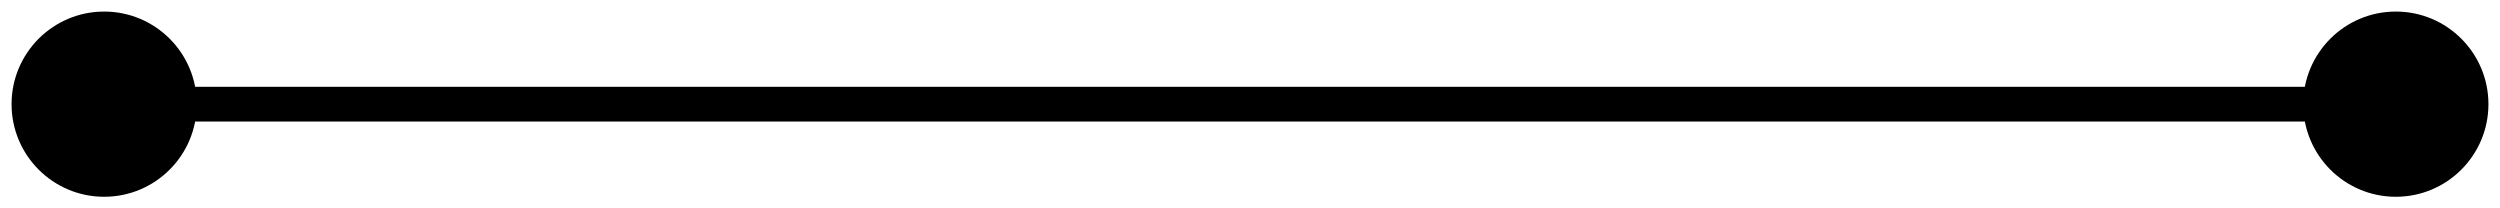 <svg xmlns="http://www.w3.org/2000/svg" width="72" height="6" viewBox="0 0 72 6" fill="none"><path d="M0.333 3C0.333 4.473 1.527 5.667 3 5.667C4.473 5.667 5.667 4.473 5.667 3C5.667 1.527 4.473 0.333 3 0.333C1.527 0.333 0.333 1.527 0.333 3ZM66.333 3C66.333 4.473 67.527 5.667 69 5.667C70.473 5.667 71.667 4.473 71.667 3C71.667 1.527 70.473 0.333 69 0.333C67.527 0.333 66.333 1.527 66.333 3ZM3 3V3.5H69V3V2.5H3V3Z" fill="black"></path></svg>